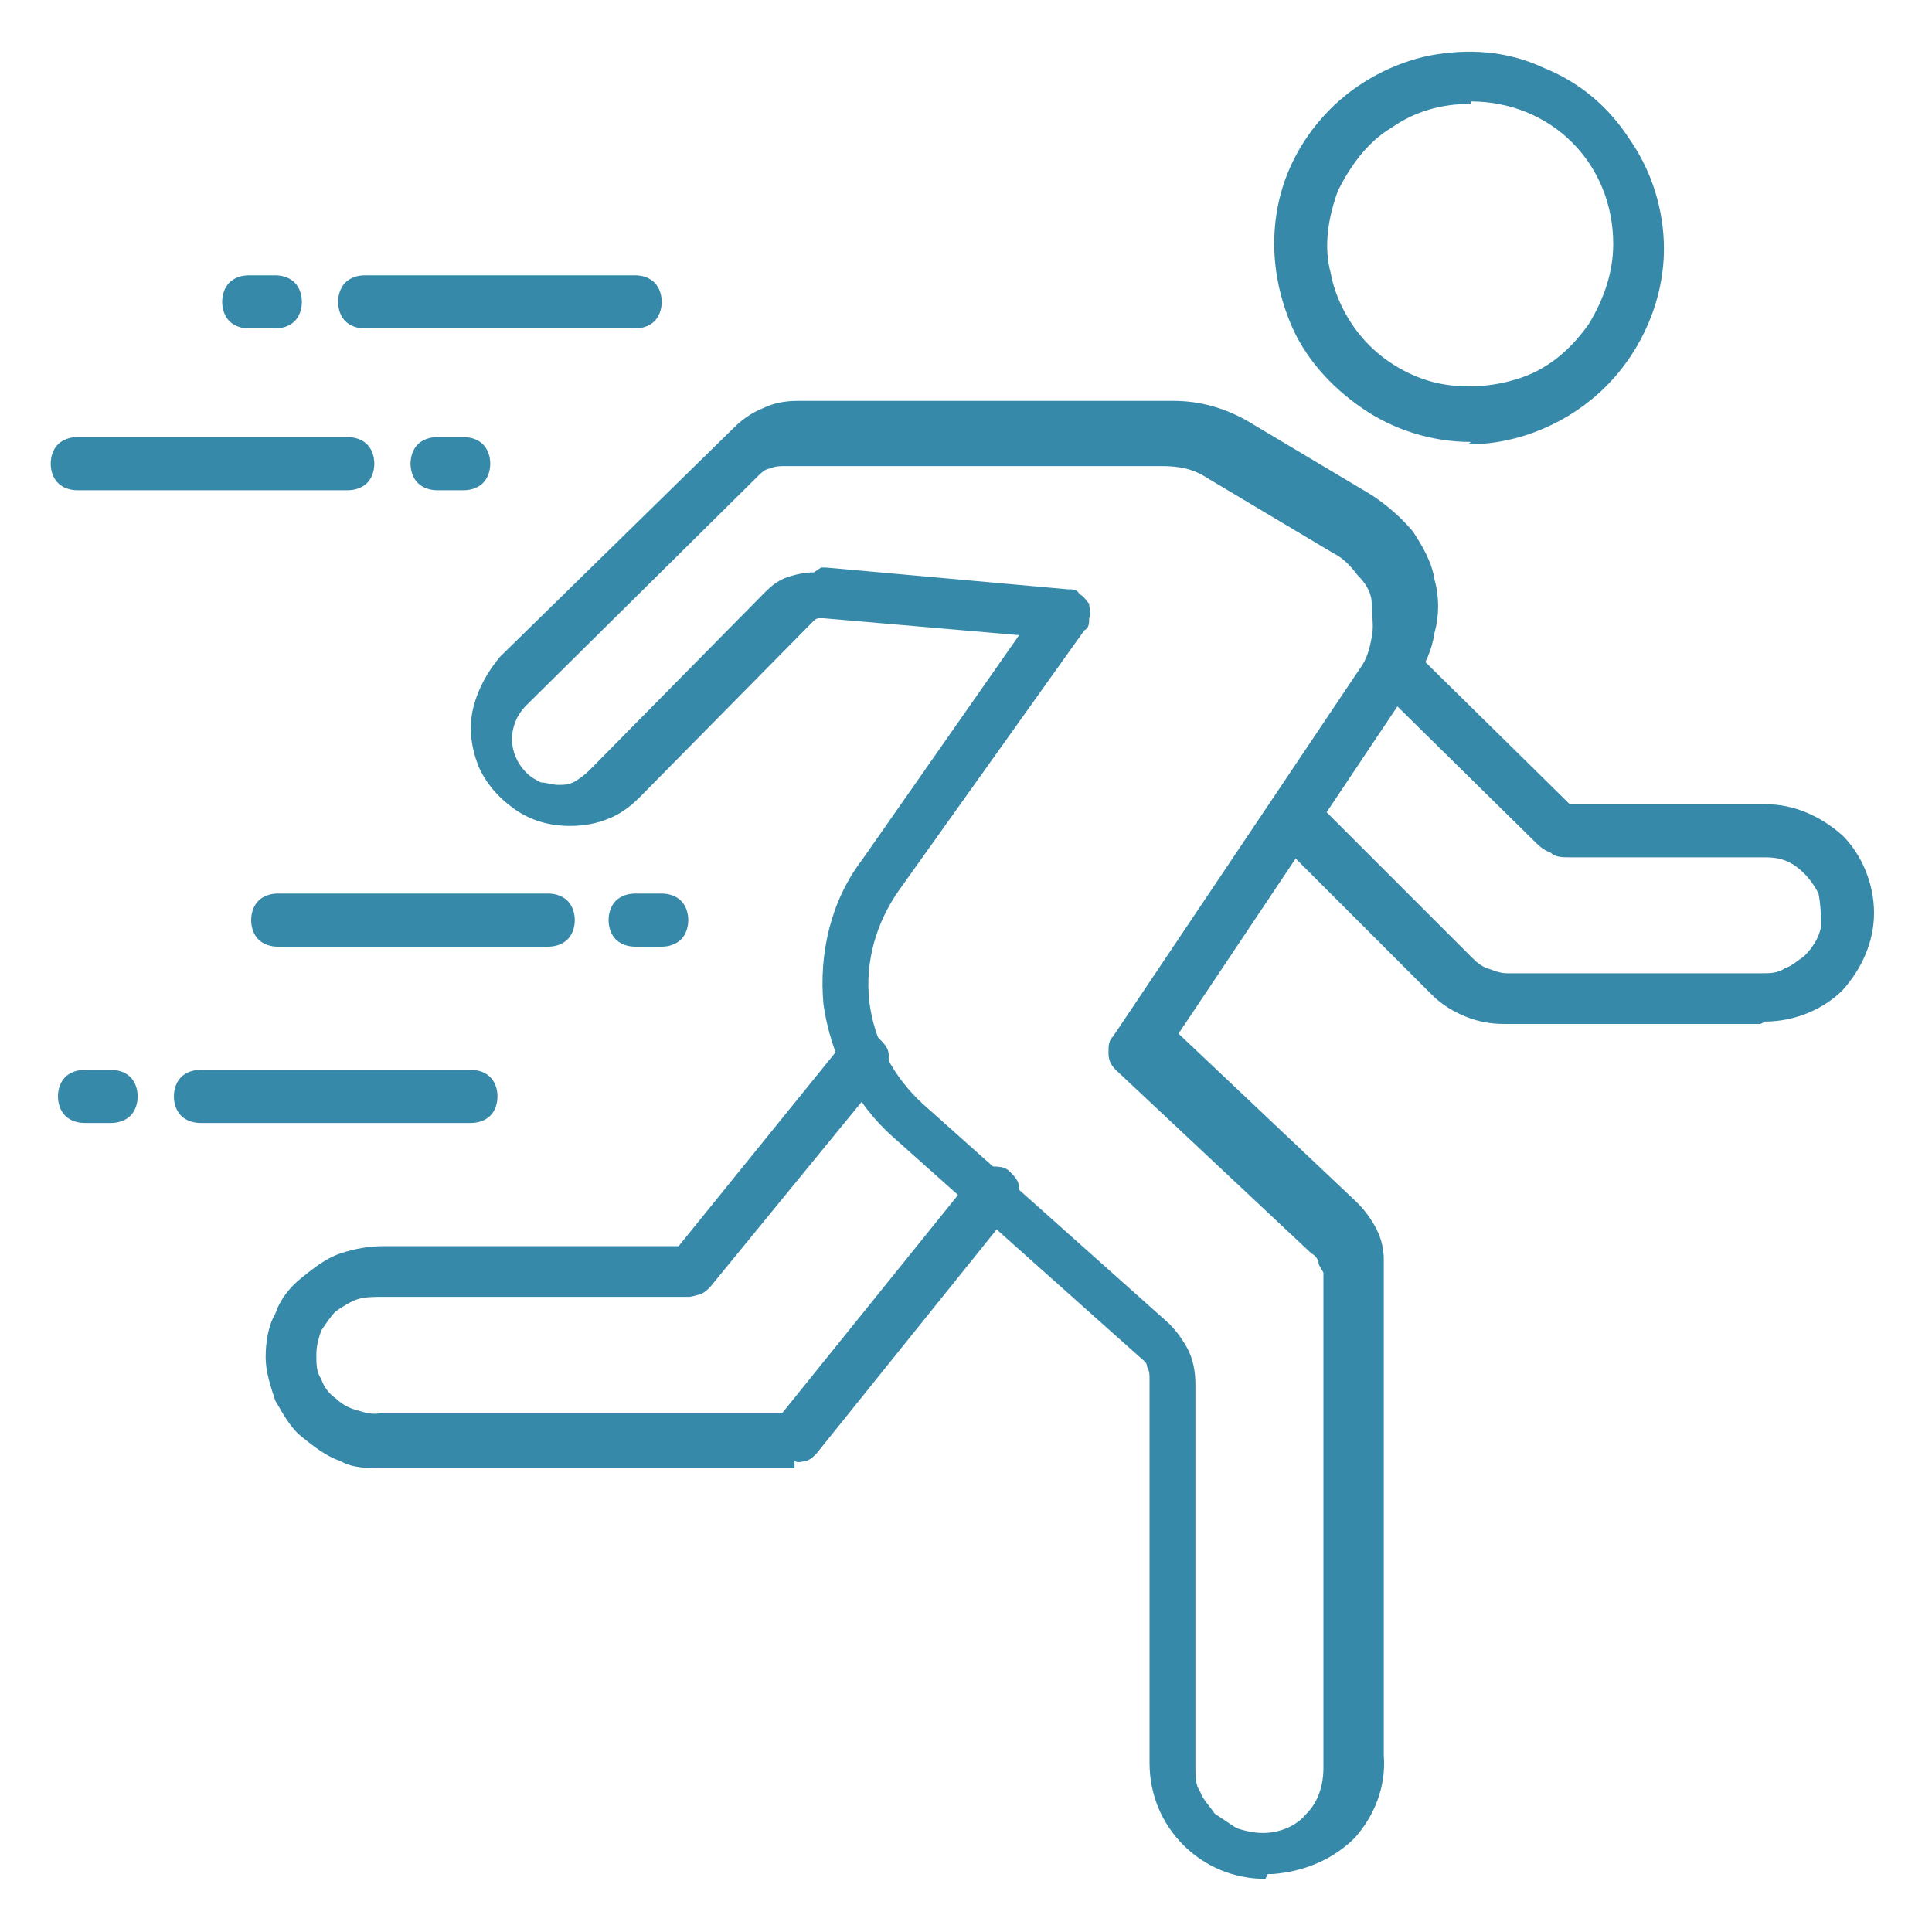 <?xml version="1.0" encoding="utf-8"?>
<svg xmlns="http://www.w3.org/2000/svg" data-name="Camada 1" id="Camada_1" version="1.1" viewBox="0 0 80 80">
  <defs>
    <style>
      .cls-1 {
        fill: #3789aa;
        stroke-width: 0px;
      }
    </style>
  </defs>
  <g data-name="001-running-man 1" id="_001-running-man_1">
    <path class="cls-1" d="M72.9,42.4h-10.6c-.6,0-1.1-.1-1.6-.3-.5-.2-1-.5-1.4-.9l-6.5-6.5c-.1-.1-.2-.2-.2-.4,0-.1,0-.3,0-.4s0-.3,0-.4c0-.1.1-.3.2-.4.2-.2.5-.3.8-.3s.6.1.8.3l6.5,6.5c.2.2.4.4.7.5.3.1.5.2.8.2h10.6c.3,0,.6,0,.9-.2.3-.1.5-.3.8-.5.3-.3.6-.7.7-1.2,0-.5,0-.9-.1-1.4-.2-.4-.5-.8-.9-1.1s-.8-.4-1.3-.4h-8.1c-.3,0-.6,0-.8-.2-.3-.1-.5-.3-.7-.5l-6.4-6.3c-.1-.2-.2-.5-.2-.7,0-.3.1-.5.3-.7.2-.2.4-.3.7-.3.3,0,.5,0,.7.2l6.4,6.3h8.1c1.2,0,2.3.5,3.2,1.3.8.8,1.3,2,1.3,3.2s-.5,2.3-1.3,3.2c-.8.8-2,1.3-3.2,1.3h0Z" id="Vector"/>
    <path class="cls-1" d="M52.4,77.8c-1.3,0-2.5-.5-3.4-1.4-.9-.9-1.4-2.1-1.4-3.4v-15.9c0-.2,0-.3-.1-.5,0-.2-.2-.3-.3-.4l-10.2-9.1c-1.6-1.4-2.6-3.4-2.9-5.5-.2-2.1.3-4.3,1.6-6l6.5-9.3-8.1-.7c0,0-.2,0-.2,0,0,0-.1,0-.2.1l-7.2,7.3c-.4.4-.8.7-1.3.9-.5.2-1,.3-1.6.3-.8,0-1.6-.2-2.3-.7-.7-.5-1.2-1.1-1.5-1.8-.3-.8-.4-1.6-.2-2.4.2-.8.6-1.5,1.1-2.1l9.7-9.5c.3-.3.7-.6,1.2-.8.4-.2.9-.3,1.4-.3h15.6c1.1,0,2.1.3,3,.8l5.2,3.1c.6.4,1.2.9,1.7,1.5.4.6.8,1.3.9,2,.2.7.2,1.5,0,2.2-.1.7-.4,1.4-.9,2.1l-9.7,14.5,7.4,7c.3.3.6.7.8,1.1.2.4.3.8.3,1.3v20.5c.1,1.3-.4,2.5-1.2,3.4-.9.9-2.1,1.4-3.4,1.5h-.2ZM34,23.5h.2l10,.9c.2,0,.4,0,.5.2.2.1.3.3.4.4,0,.2.1.4,0,.6,0,.2,0,.4-.2.5l-7.7,10.8c-.9,1.3-1.4,2.9-1.2,4.6.2,1.6,1,3.1,2.2,4.2l10.2,9.1c.3.3.6.7.8,1.1.2.4.3.9.3,1.4v15.9c0,.4,0,.7.2,1,.1.3.4.6.6.9.3.2.6.4.9.6.3.1.7.2,1.1.2.7,0,1.4-.3,1.8-.8.5-.5.7-1.2.7-1.9v-20.5c-.1-.2-.2-.3-.2-.4,0-.1-.1-.3-.3-.4l-8.1-7.6c-.2-.2-.3-.4-.3-.7,0-.3,0-.5.2-.7l10.2-15.2c.3-.4.4-.8.5-1.3s0-.9,0-1.4-.3-.9-.6-1.2c-.3-.4-.6-.7-1-.9l-5.2-3.1c-.6-.4-1.2-.5-1.9-.5h-15.6c-.2,0-.4,0-.6.1-.2,0-.4.2-.5.3l-9.6,9.5c-.4.4-.6.9-.6,1.4s.2,1,.6,1.4c.2.2.4.3.6.4.2,0,.5.1.7.1.3,0,.5,0,.8-.2s.4-.3.6-.5l7.2-7.3c.3-.3.6-.5.9-.6.3-.1.7-.2,1.1-.2h0Z" data-name="Vector 2" id="Vector_2"/>
    <path class="cls-1" d="M32.9,60.8H15.9c-.6,0-1.3,0-1.8-.3-.6-.2-1.1-.6-1.6-1-.5-.4-.8-1-1.1-1.5-.2-.6-.4-1.2-.4-1.8s.1-1.3.4-1.8c.2-.6.6-1.1,1.1-1.5.5-.4,1-.8,1.6-1,.6-.2,1.2-.3,1.8-.3h12.2l6.8-8.4c.2-.2.4-.4.7-.4s.6,0,.8.2c.2.2.4.4.4.7,0,.3,0,.6-.2.8l-7.2,8.8c-.1.1-.2.2-.4.3-.1,0-.3.1-.5.1h-12.7c-.3,0-.7,0-1,.1-.3.1-.6.3-.9.5-.2.2-.4.5-.6.8-.1.3-.2.6-.2,1s0,.7.2,1c.1.3.3.6.6.8.2.2.5.4.9.5.3.1.7.2,1,.1h16.6l7.9-9.8c.2-.2.4-.3.7-.4.3,0,.6,0,.8.2.2.2.4.4.4.7,0,.3,0,.6-.2.8l-8.2,10.2c-.1.1-.2.2-.4.3-.2,0-.3.1-.5,0Z" data-name="Vector 3" id="Vector_3"/>
    <path class="cls-1" d="M60.9,18.3c-1.6,0-3.2-.5-4.5-1.4-1.3-.9-2.4-2.1-3-3.6-.6-1.5-.8-3.1-.5-4.7.3-1.6,1.1-3,2.2-4.1,1.1-1.1,2.6-1.9,4.1-2.2,1.6-.3,3.2-.2,4.7.5,1.5.6,2.7,1.6,3.6,3,.9,1.3,1.4,2.9,1.4,4.5,0,2.1-.9,4.2-2.4,5.7-1.5,1.5-3.6,2.4-5.7,2.4ZM60.9,4.3c-1.2,0-2.3.3-3.3,1-1,.6-1.7,1.6-2.2,2.6-.4,1.1-.6,2.3-.3,3.4.2,1.1.8,2.2,1.6,3,.8.8,1.9,1.4,3,1.6,1.1.2,2.3.1,3.4-.3,1.1-.4,2-1.2,2.7-2.2.6-1,1-2.1,1-3.3,0-1.6-.6-3.1-1.7-4.2-1.1-1.1-2.6-1.7-4.2-1.7Z" data-name="Vector 4" id="Vector_4"/>
    <path class="cls-1" d="M26.3,13.6h-11.2c-.3,0-.6-.1-.8-.3s-.3-.5-.3-.8.1-.6.3-.8c.2-.2.5-.3.8-.3h11.2c.3,0,.6.1.8.3.2.2.3.5.3.8s-.1.6-.3.8c-.2.2-.5.3-.8.3Z" data-name="Vector 5" id="Vector_5"/>
    <path class="cls-1" d="M11.4,13.6h-1.1c-.3,0-.6-.1-.8-.3-.2-.2-.3-.5-.3-.8s.1-.6.3-.8c.2-.2.5-.3.8-.3h1.1c.3,0,.6.1.8.3.2.2.3.5.3.8s-.1.6-.3.8c-.2.2-.5.3-.8.3Z" data-name="Vector 6" id="Vector_6"/>
    <path class="cls-1" d="M14.4,20.3H3.2c-.3,0-.6-.1-.8-.3-.2-.2-.3-.5-.3-.8s.1-.6.3-.8c.2-.2.5-.3.8-.3h11.2c.3,0,.6.1.8.3s.3.5.3.8-.1.6-.3.8c-.2.2-.5.3-.8.3Z" data-name="Vector 7" id="Vector_7"/>
    <path class="cls-1" d="M19.2,20.3h-1.1c-.3,0-.6-.1-.8-.3-.2-.2-.3-.5-.3-.8s.1-.6.3-.8c.2-.2.5-.3.8-.3h1.1c.3,0,.6.1.8.3.2.2.3.5.3.8s-.1.6-.3.8c-.2.2-.5.3-.8.3Z" data-name="Vector 8" id="Vector_8"/>
    <path class="cls-1" d="M22.7,39.2h-11.2c-.3,0-.6-.1-.8-.3-.2-.2-.3-.5-.3-.8s.1-.6.3-.8c.2-.2.5-.3.8-.3h11.2c.3,0,.6.1.8.3.2.2.3.5.3.8s-.1.6-.3.8c-.2.2-.5.3-.8.3Z" data-name="Vector 9" id="Vector_9"/>
    <path class="cls-1" d="M27.4,39.2h-1.1c-.3,0-.6-.1-.8-.3-.2-.2-.3-.5-.3-.8s.1-.6.3-.8c.2-.2.5-.3.8-.3h1.1c.3,0,.6.1.8.3.2.2.3.5.3.8s-.1.6-.3.8c-.2.2-.5.3-.8.3Z" data-name="Vector 10" id="Vector_10"/>
    <path class="cls-1" d="M19.5,46.5h-11.2c-.3,0-.6-.1-.8-.3-.2-.2-.3-.5-.3-.8s.1-.6.3-.8c.2-.2.5-.3.8-.3h11.2c.3,0,.6.1.8.3.2.2.3.5.3.8s-.1.6-.3.8c-.2.2-.5.3-.8.3Z" data-name="Vector 11" id="Vector_11"/>
    <path class="cls-1" d="M4.6,46.5h-1.1c-.3,0-.6-.1-.8-.3-.2-.2-.3-.5-.3-.8s.1-.6.3-.8c.2-.2.5-.3.8-.3h1.1c.3,0,.6.1.8.3.2.2.3.5.3.8s-.1.6-.3.8c-.2.2-.5.3-.8.3Z" data-name="Vector 12" id="Vector_12"/>
  </g>
</svg>